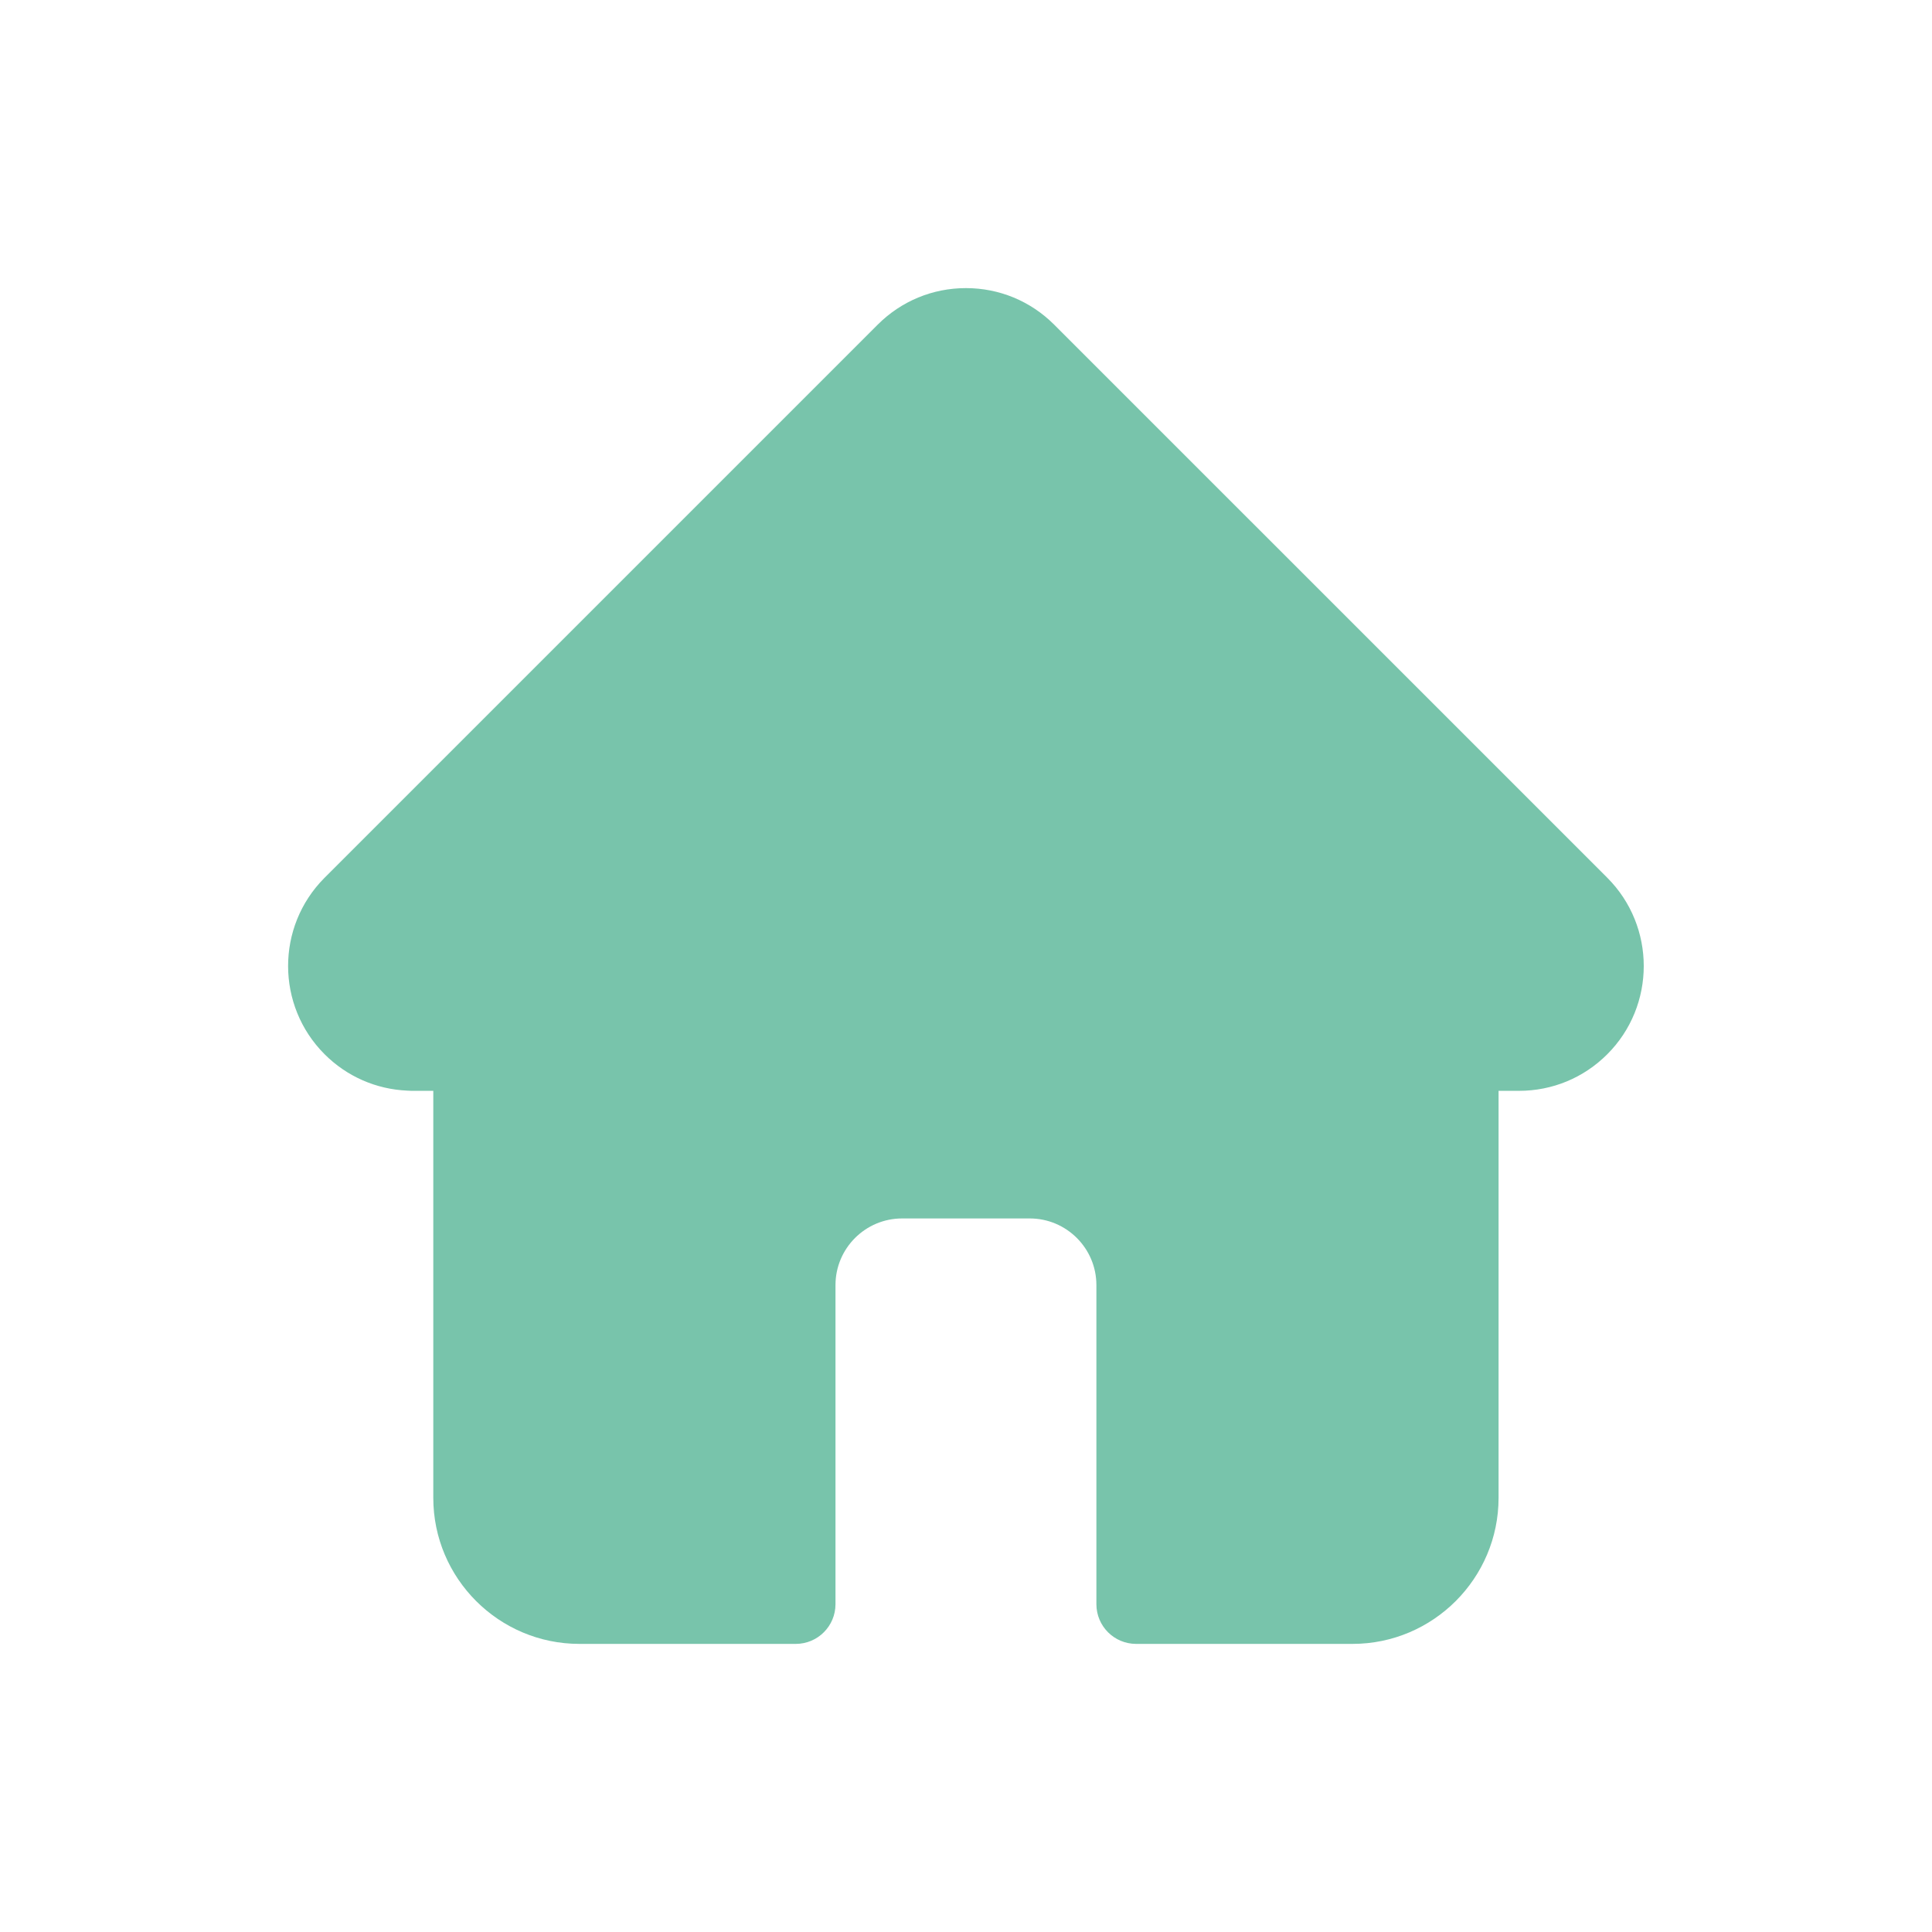 <svg width="114" height="114" viewBox="0 0 114 114" fill="none" xmlns="http://www.w3.org/2000/svg">
<g clip-path="url(#clip0_513_845)">
<path d="M94.843 51.796C94.841 51.794 94.839 51.792 94.838 51.791L62.204 19.158C60.813 17.767 58.964 17 56.996 17C55.029 17 53.18 17.766 51.788 19.158L19.172 51.774C19.161 51.785 19.15 51.796 19.139 51.807C16.282 54.68 16.287 59.341 19.153 62.207C20.462 63.517 22.191 64.275 24.04 64.355C24.115 64.362 24.191 64.366 24.267 64.366H25.567V88.381C25.567 93.133 29.434 97 34.188 97H46.955C48.249 97 49.299 95.951 49.299 94.656V75.828C49.299 73.659 51.062 71.896 53.231 71.896H60.762C62.93 71.896 64.694 73.659 64.694 75.828V94.656C64.694 95.951 65.743 97 67.038 97H79.805C84.559 97 88.425 93.133 88.425 88.381V64.366H89.631C91.598 64.366 93.447 63.6 94.839 62.208C97.708 59.338 97.709 54.669 94.843 51.796Z" fill="#78C4AB"/>
</g>
<defs>
<clipPath id="clip0_513_845">
<rect width="80" height="80" fill="white" transform="translate(17 17)"/>
</clipPath>
</defs>
</svg>
